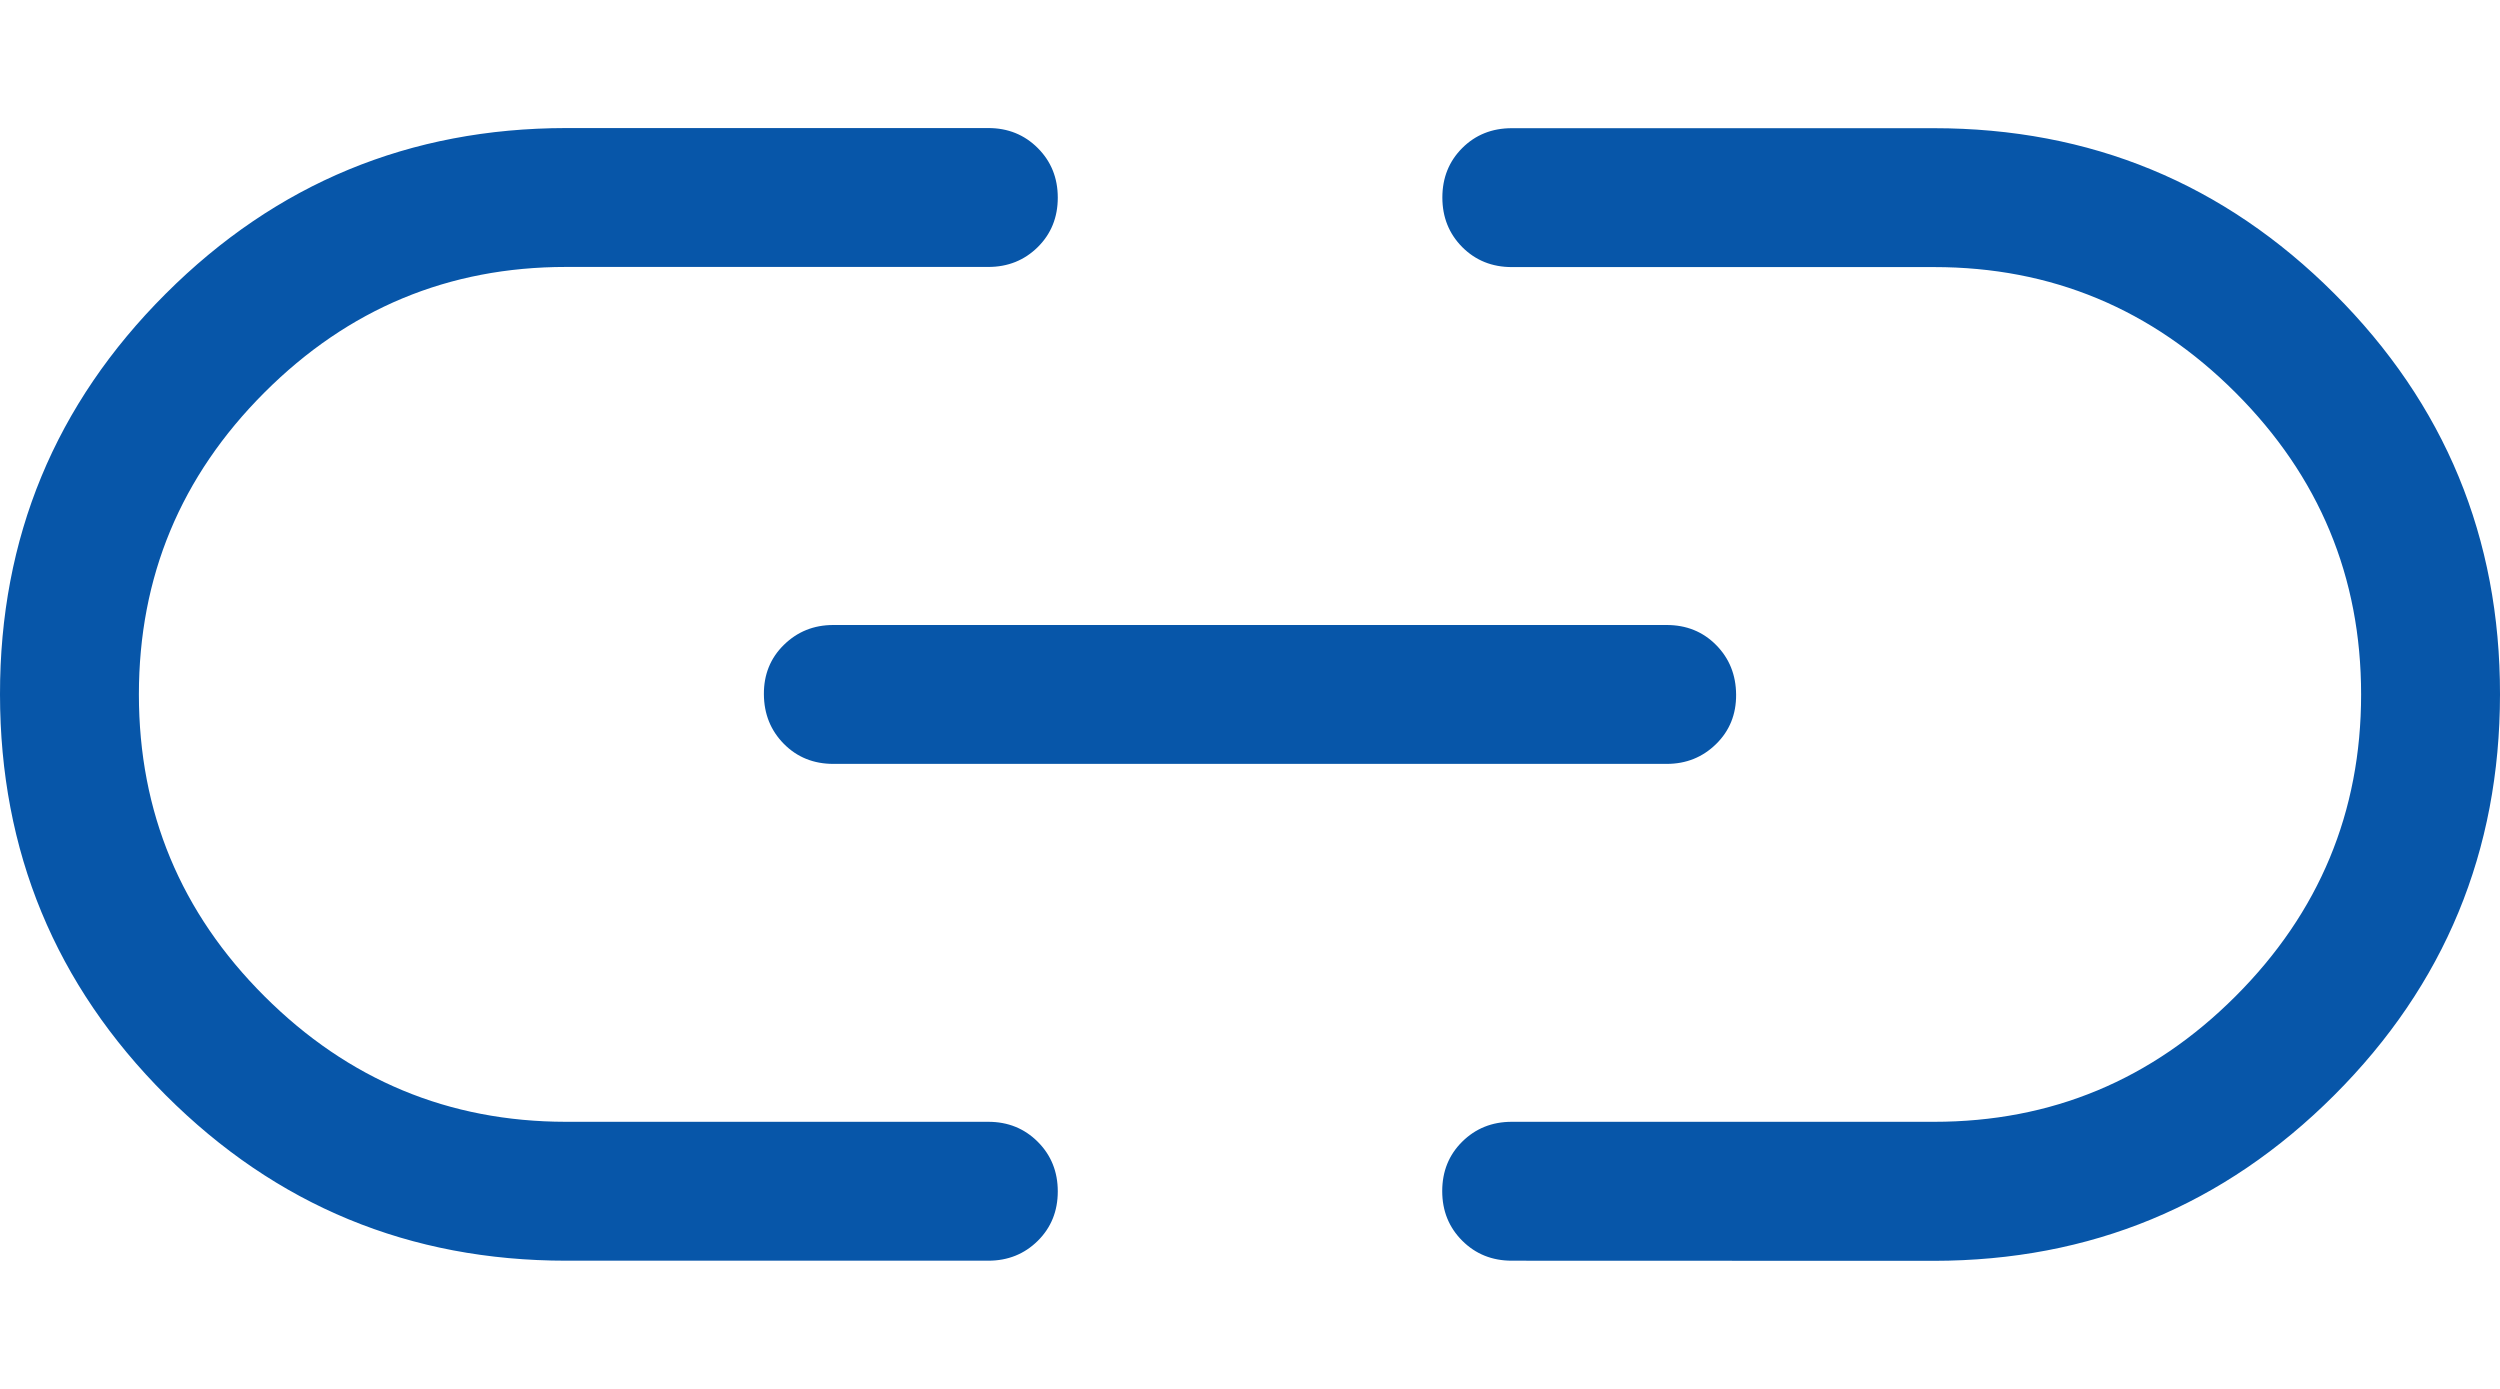 <svg width="18" height="10" viewBox="0 0 18 10" fill="none" xmlns="http://www.w3.org/2000/svg">
<path d="M4.077 9.077C2.949 9.077 1.988 8.68 1.193 7.885C0.398 7.09 0.001 6.129 8.3682e-07 5C-0.001 3.871 0.397 2.91 1.193 2.115C1.989 1.32 2.95 0.923 4.077 0.922H7.116C7.257 0.922 7.376 0.97 7.472 1.066C7.568 1.162 7.616 1.281 7.616 1.423C7.616 1.565 7.568 1.684 7.472 1.779C7.376 1.874 7.257 1.922 7.116 1.922H4.075C3.23 1.922 2.507 2.223 1.904 2.826C1.301 3.429 1 4.153 1 5C1 5.847 1.301 6.571 1.904 7.173C2.507 7.775 3.23 8.076 4.074 8.077H7.116C7.257 8.077 7.376 8.125 7.472 8.221C7.568 8.317 7.616 8.436 7.616 8.578C7.616 8.72 7.568 8.839 7.472 8.934C7.376 9.029 7.257 9.077 7.116 9.077H4.077ZM6 5.5C5.858 5.5 5.739 5.452 5.644 5.356C5.549 5.26 5.501 5.141 5.5 4.999C5.499 4.857 5.547 4.738 5.644 4.643C5.741 4.548 5.859 4.5 6 4.5H12C12.142 4.5 12.261 4.548 12.356 4.644C12.451 4.74 12.499 4.859 12.5 5.001C12.501 5.143 12.453 5.262 12.356 5.357C12.259 5.452 12.141 5.5 12 5.5H6ZM10.885 9.077C10.743 9.077 10.624 9.029 10.528 8.933C10.432 8.837 10.384 8.718 10.384 8.576C10.384 8.434 10.432 8.315 10.528 8.22C10.624 8.125 10.743 8.077 10.884 8.077H13.925C14.77 8.077 15.493 7.776 16.096 7.173C16.699 6.57 17 5.846 17 5C17 4.154 16.699 3.43 16.096 2.827C15.493 2.224 14.77 1.923 13.926 1.923H10.885C10.743 1.923 10.624 1.875 10.528 1.779C10.433 1.683 10.385 1.564 10.385 1.422C10.385 1.28 10.433 1.161 10.528 1.066C10.623 0.971 10.742 0.923 10.885 0.923H13.923C15.051 0.923 16.013 1.32 16.808 2.115C17.603 2.91 18.001 3.871 18 5C17.999 6.129 17.602 7.09 16.807 7.885C16.012 8.68 15.051 9.077 13.923 9.078L10.885 9.077Z" fill="#0756A9"/>
</svg>
